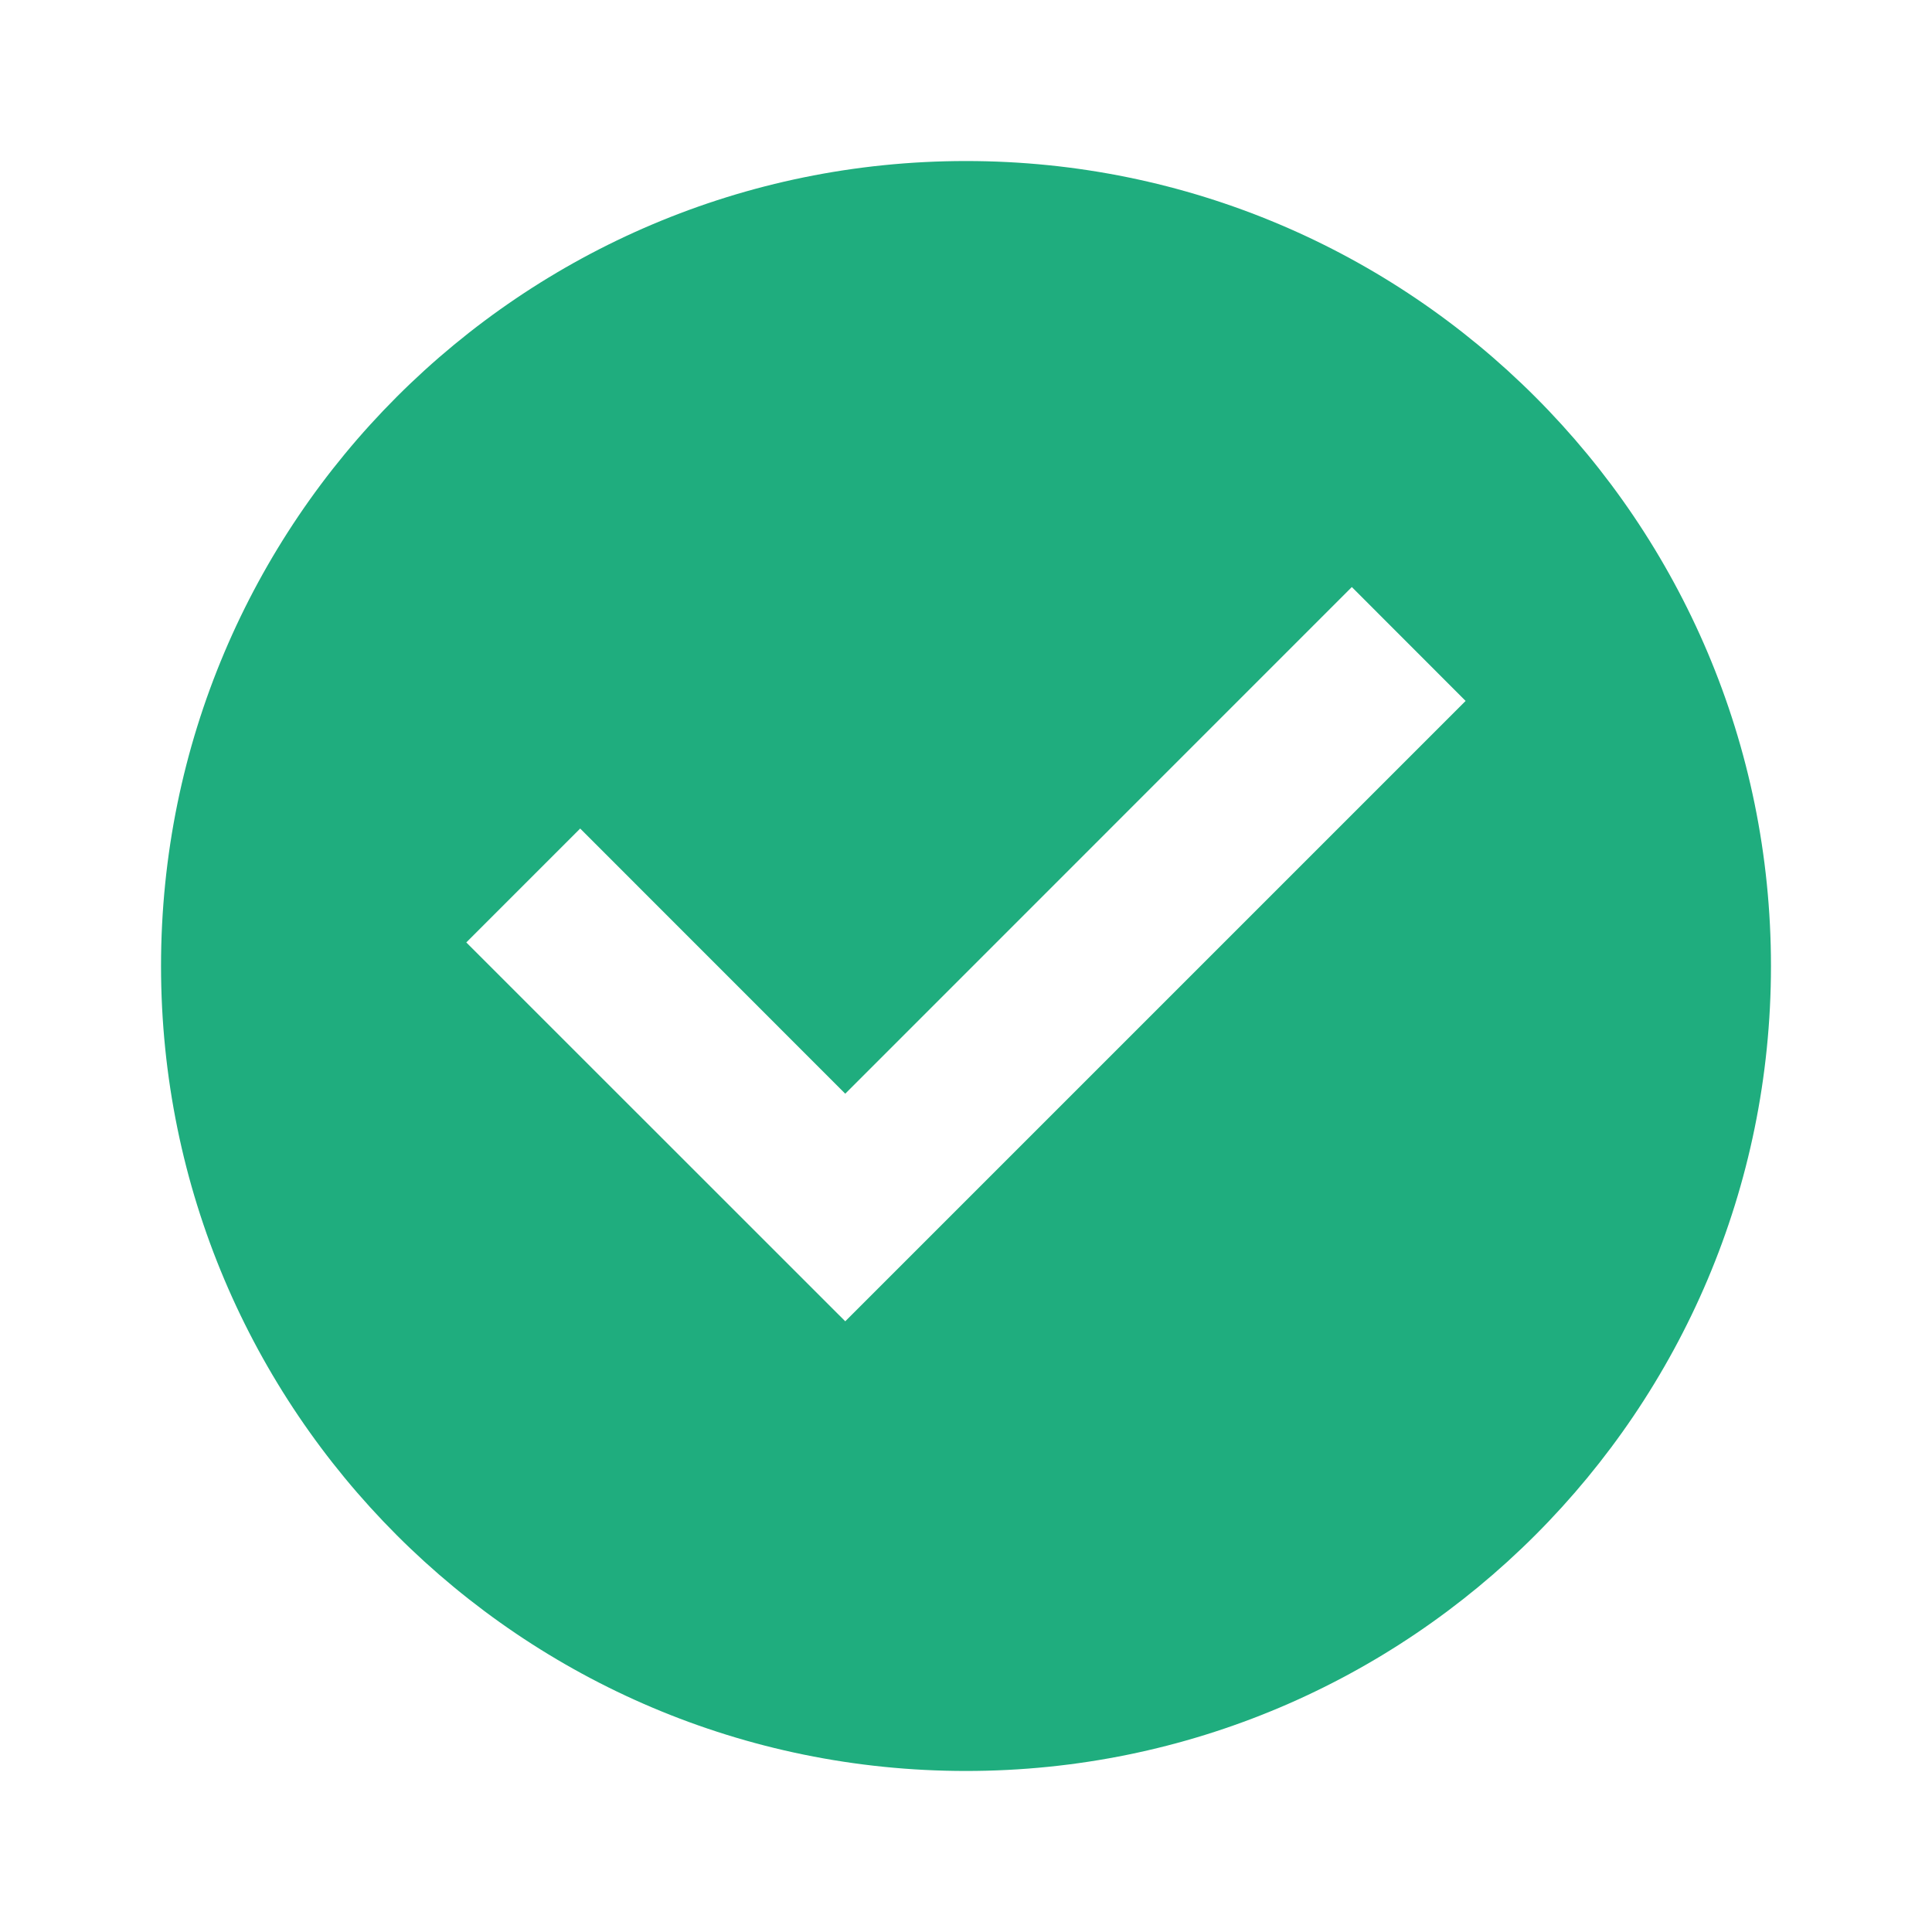 <svg width="20" height="20" viewBox="0 0 20 20" fill="none" xmlns="http://www.w3.org/2000/svg">
<path fill-rule="evenodd" clip-rule="evenodd" d="M10 18.333C14.602 18.333 18.333 14.602 18.333 10C18.333 5.398 14.602 1.667 10 1.667C5.397 1.667 1.667 5.398 1.667 10C1.667 14.602 5.397 18.333 10 18.333ZM8.75 13.678L15.172 7.256L13.994 6.077L8.75 11.322L6.006 8.577L4.827 9.756L8.75 13.678Z" fill="#1FAD7E"/>
</svg>
